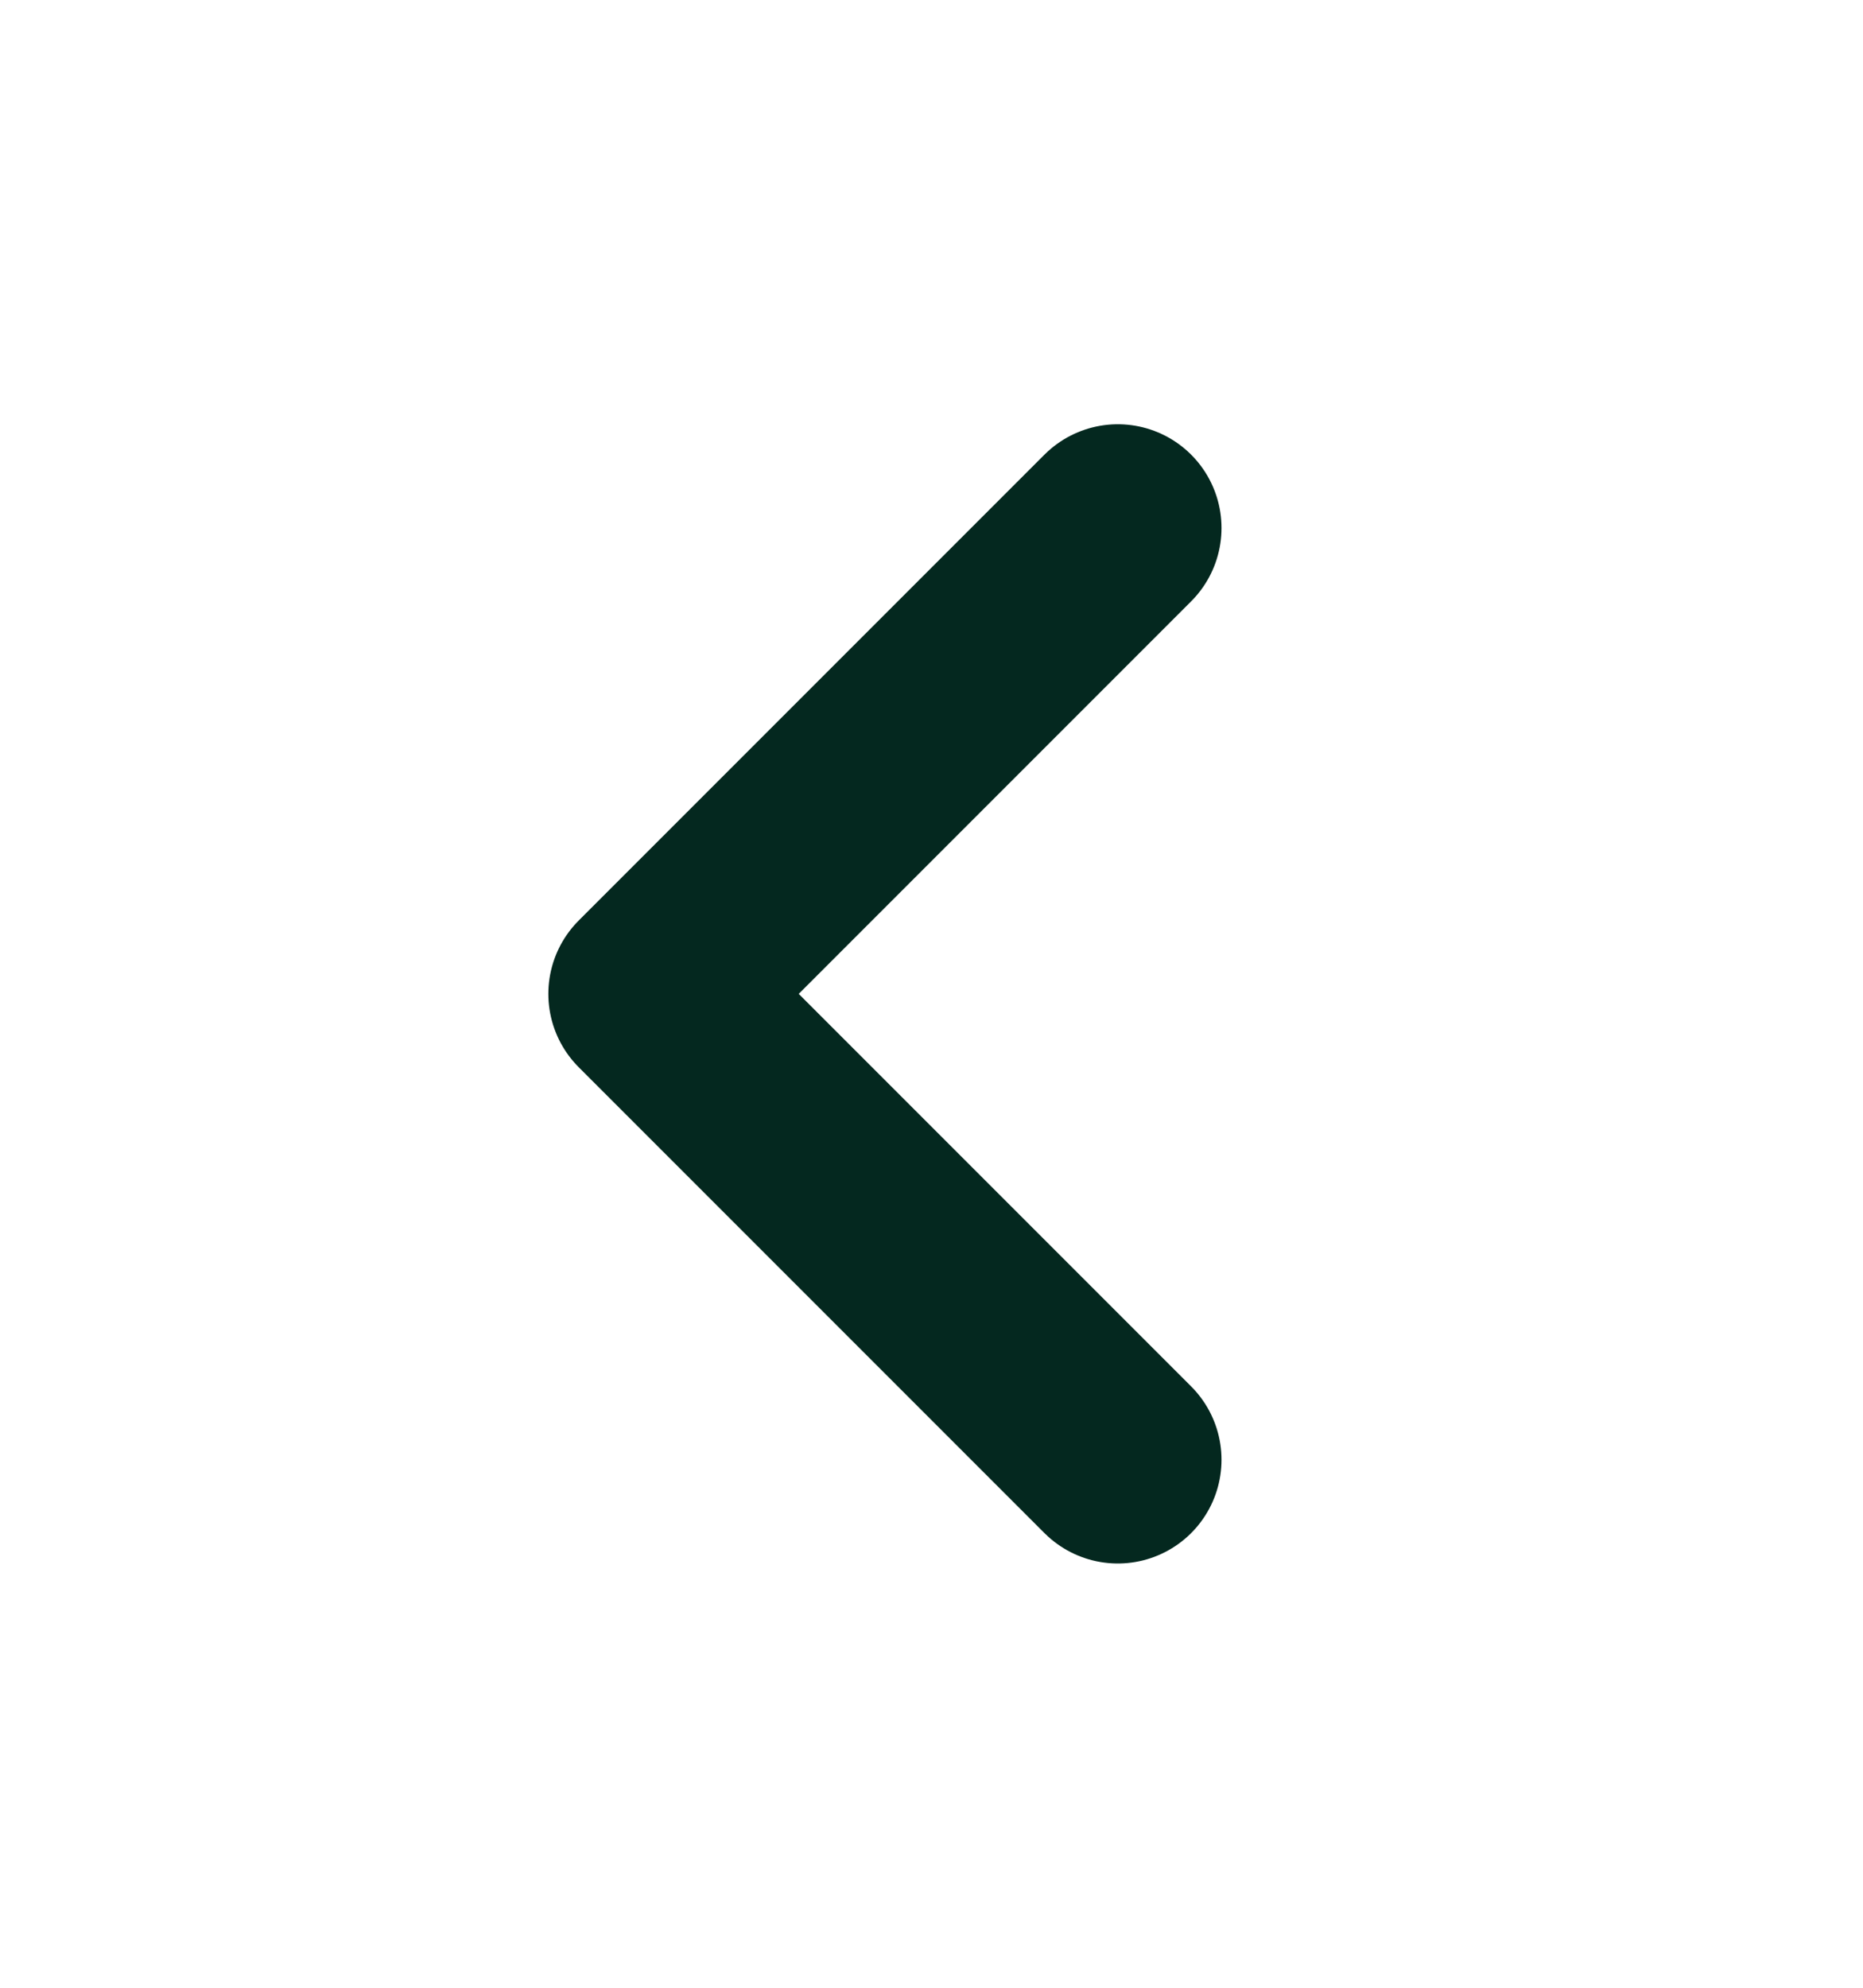<svg xmlns="http://www.w3.org/2000/svg" width="15" height="16" viewBox="0 0 15 16" fill="none">
  <path d="M9 11.75L5.25 8L9 4.25" stroke="#04281F" stroke-width="1.67" stroke-linecap="round" stroke-linejoin="round"/>
</svg>
